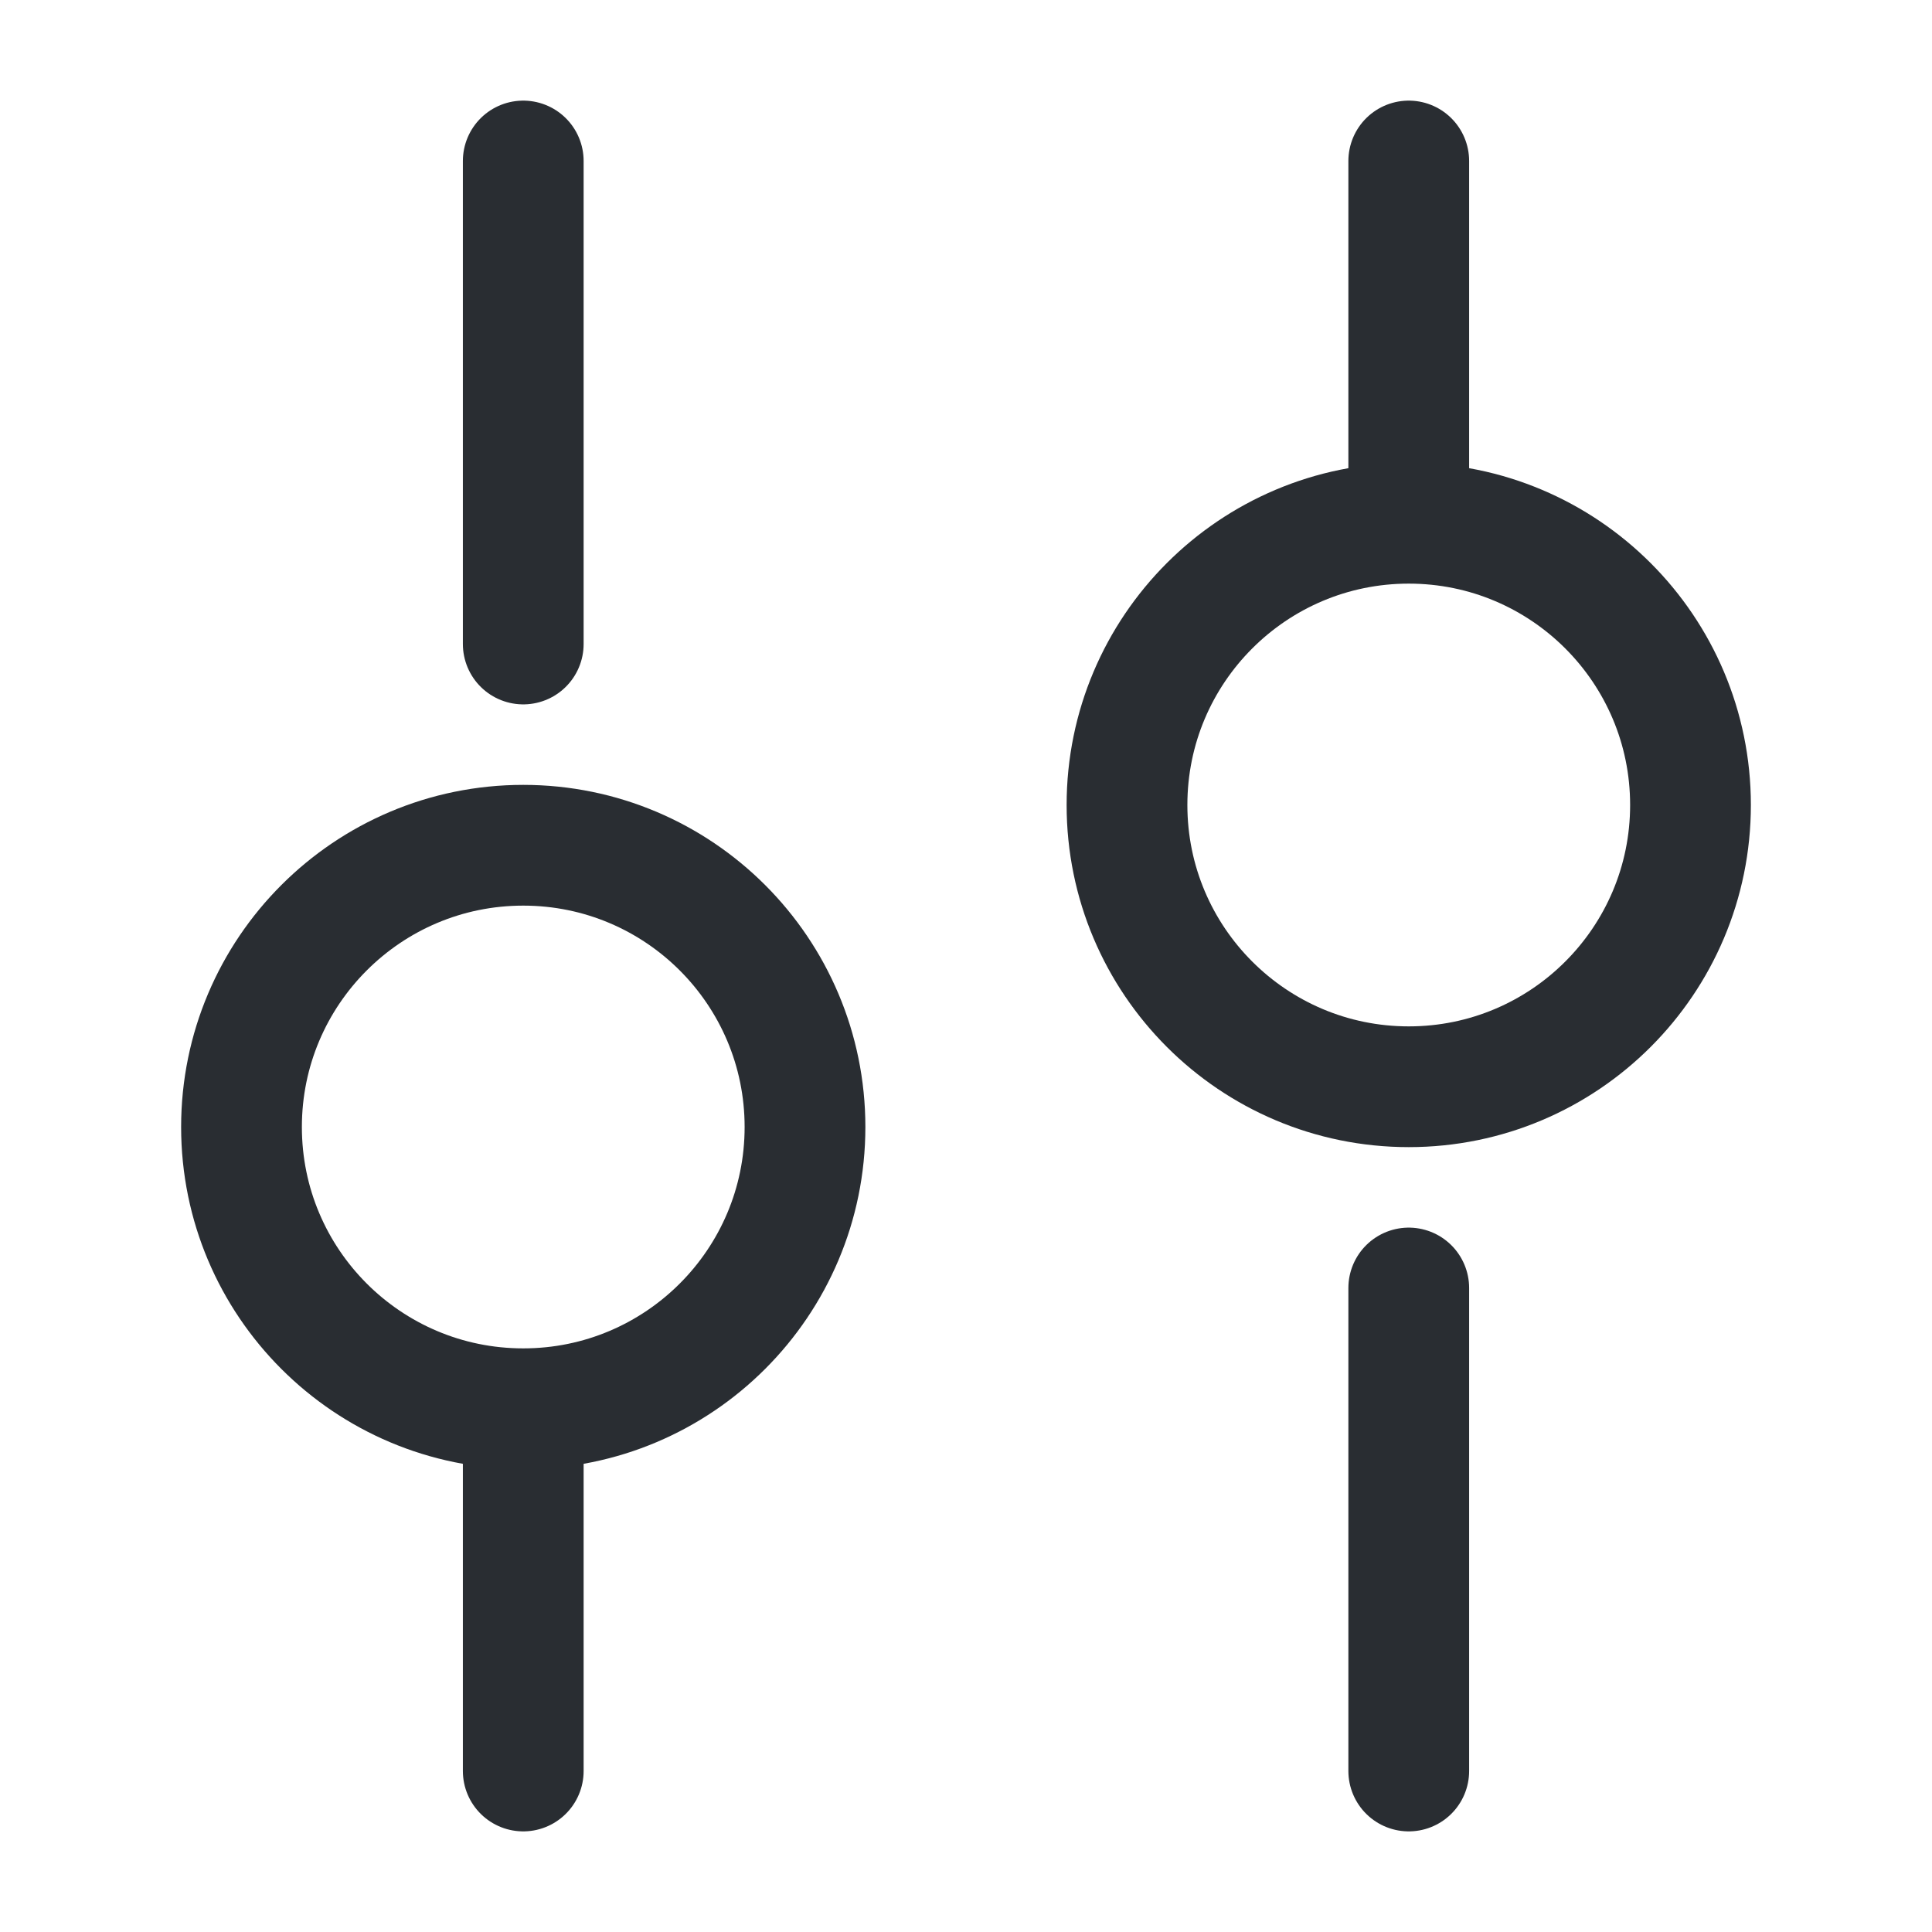 <svg width="24" height="24" viewBox="0 0 24 24" fill="none" xmlns="http://www.w3.org/2000/svg">
<path d="M6.5 2V8" stroke="#292D32" stroke-width="1.5" stroke-miterlimit="10" stroke-linecap="round" stroke-linejoin="round"/>
<path d="M6.5 18V22" stroke="#292D32" stroke-width="1.5" stroke-miterlimit="10" stroke-linecap="round" stroke-linejoin="round"/>
<path d="M10 14C10 12.067 8.433 10.5 6.5 10.5C4.567 10.5 3 12.067 3 14C3 15.933 4.567 17.5 6.5 17.5C8.433 17.5 10 15.933 10 14Z" stroke="#292D32" stroke-width="1.5" stroke-miterlimit="10" stroke-linecap="round" stroke-linejoin="round"/>
<path d="M17.5 2V6" stroke="#292D32" stroke-width="1.5" stroke-miterlimit="10" stroke-linecap="round" stroke-linejoin="round"/>
<path d="M17.5 16V22" stroke="#292D32" stroke-width="1.5" stroke-miterlimit="10" stroke-linecap="round" stroke-linejoin="round"/>
<path d="M21 10C21 8.067 19.433 6.5 17.5 6.5C15.567 6.5 14 8.067 14 10C14 11.933 15.567 13.5 17.5 13.5C19.433 13.5 21 11.933 21 10Z" stroke="#292D32" stroke-width="1.5" stroke-miterlimit="10" stroke-linecap="round" stroke-linejoin="round"/>
</svg>
